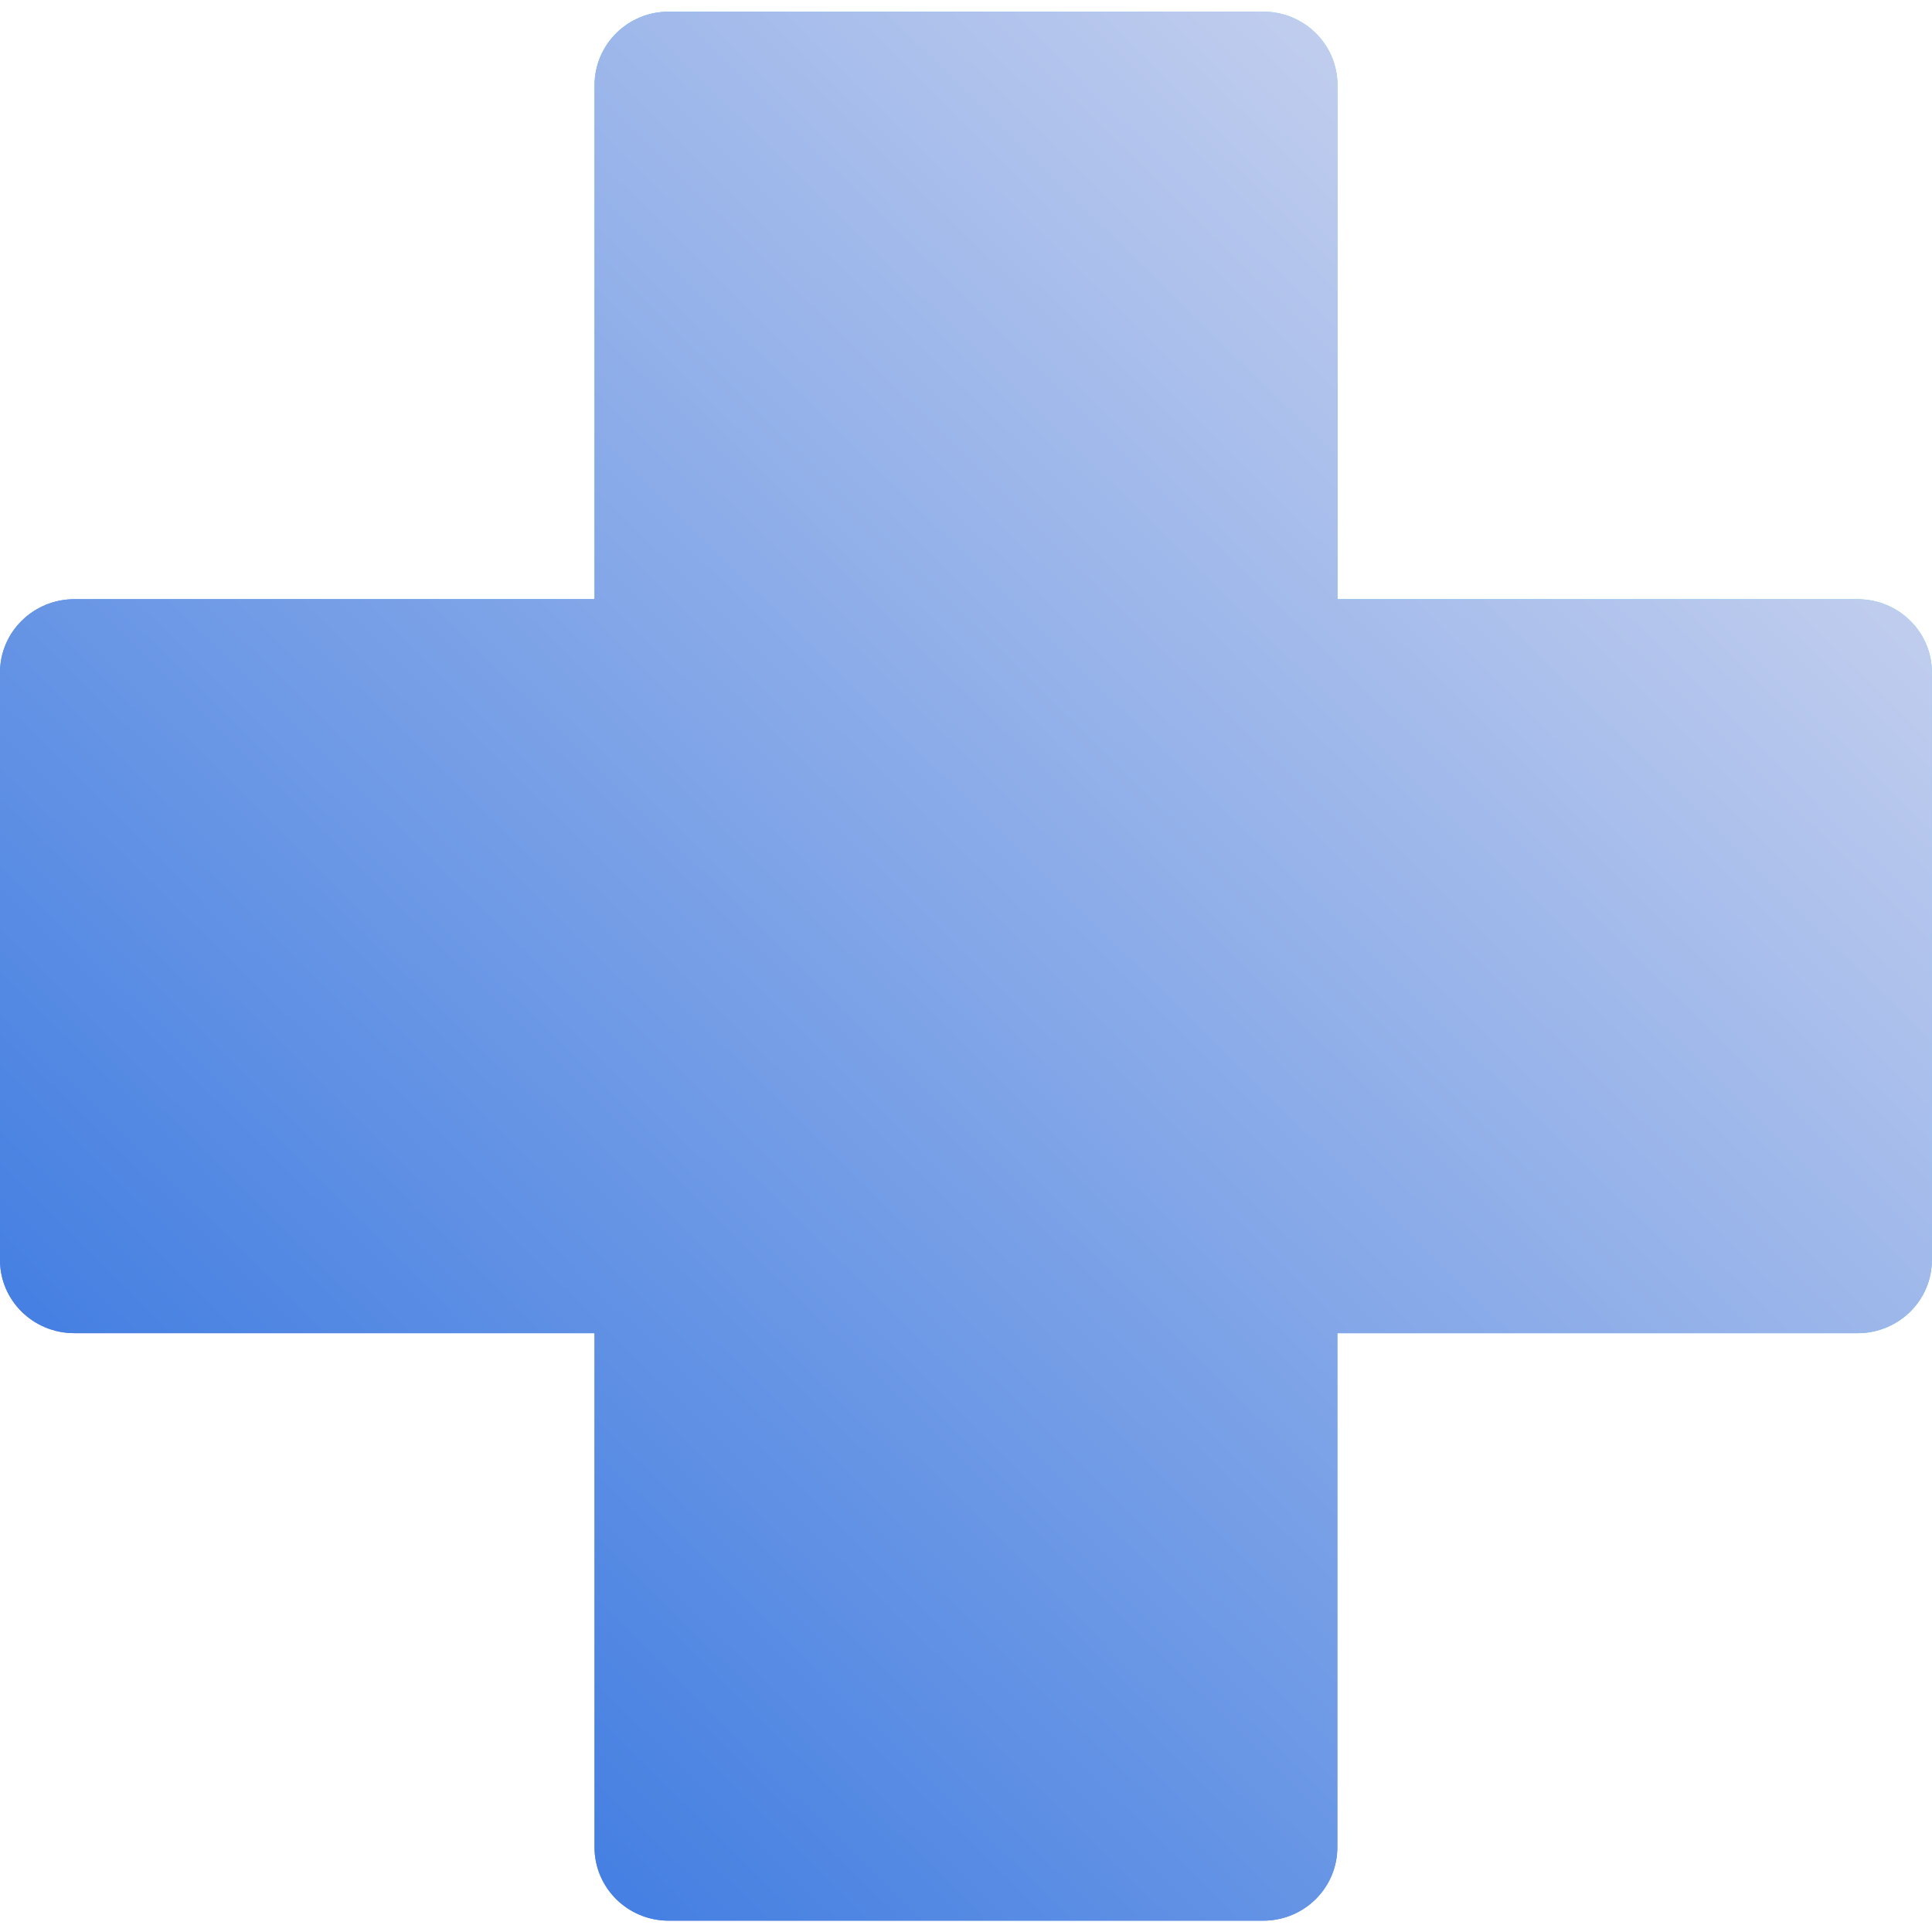 <svg width="44" height="44" viewBox="0 0 44 44" fill="none" xmlns="http://www.w3.org/2000/svg">
<g clip-path="url(#clip0_1_9822)">
<path d="M42.306 13.647H30.46V1.94C30.46 1.015 29.706 0.266 28.77 0.266H15.229C14.295 0.266 13.541 1.015 13.541 1.94V13.646H1.694C0.759 13.647 0 14.393 0 15.316V28.696C0 29.619 0.759 30.362 1.693 30.362H13.54V42.07C13.54 42.992 14.294 43.742 15.228 43.742H28.769C29.704 43.742 30.457 42.992 30.457 42.07V30.362H42.303C43.238 30.362 43.997 29.619 43.997 28.696V15.316C44 14.393 43.241 13.647 42.306 13.647Z" fill="url(#paint0_linear_1_9822)"/>
<path d="M42.306 13.647H30.46V1.94C30.46 1.015 29.706 0.266 28.77 0.266H15.229C14.295 0.266 13.541 1.015 13.541 1.94V13.646H1.694C0.759 13.647 0 14.393 0 15.316V28.696C0 29.619 0.759 30.362 1.693 30.362H13.54V42.07C13.54 42.992 14.294 43.742 15.228 43.742H28.769C29.704 43.742 30.457 42.992 30.457 42.07V30.362H42.303C43.238 30.362 43.997 29.619 43.997 28.696V15.316C44 14.393 43.241 13.647 42.306 13.647Z" fill="url(#paint1_linear_1_9822)"/>
</g>
<defs>
<linearGradient id="paint0_linear_1_9822" x1="20.875" y1="60.864" x2="60.843" y2="23.44" gradientUnits="userSpaceOnUse">
<stop stop-color="#6E6CD8"/>
<stop offset="0.48" stop-color="#40A0EF"/>
<stop offset="1" stop-color="#77E1EE"/>
</linearGradient>
<linearGradient id="paint1_linear_1_9822" x1="21.558" y1="-17.571" x2="-19.176" y2="23.857" gradientUnits="userSpaceOnUse">
<stop stop-color="#D5DAF0"/>
<stop offset="1" stop-color="#296EDF"/>
</linearGradient>
<clipPath id="clip0_1_9822">
<rect width="44" height="44" fill="white"/>
</clipPath>
</defs>
</svg>
